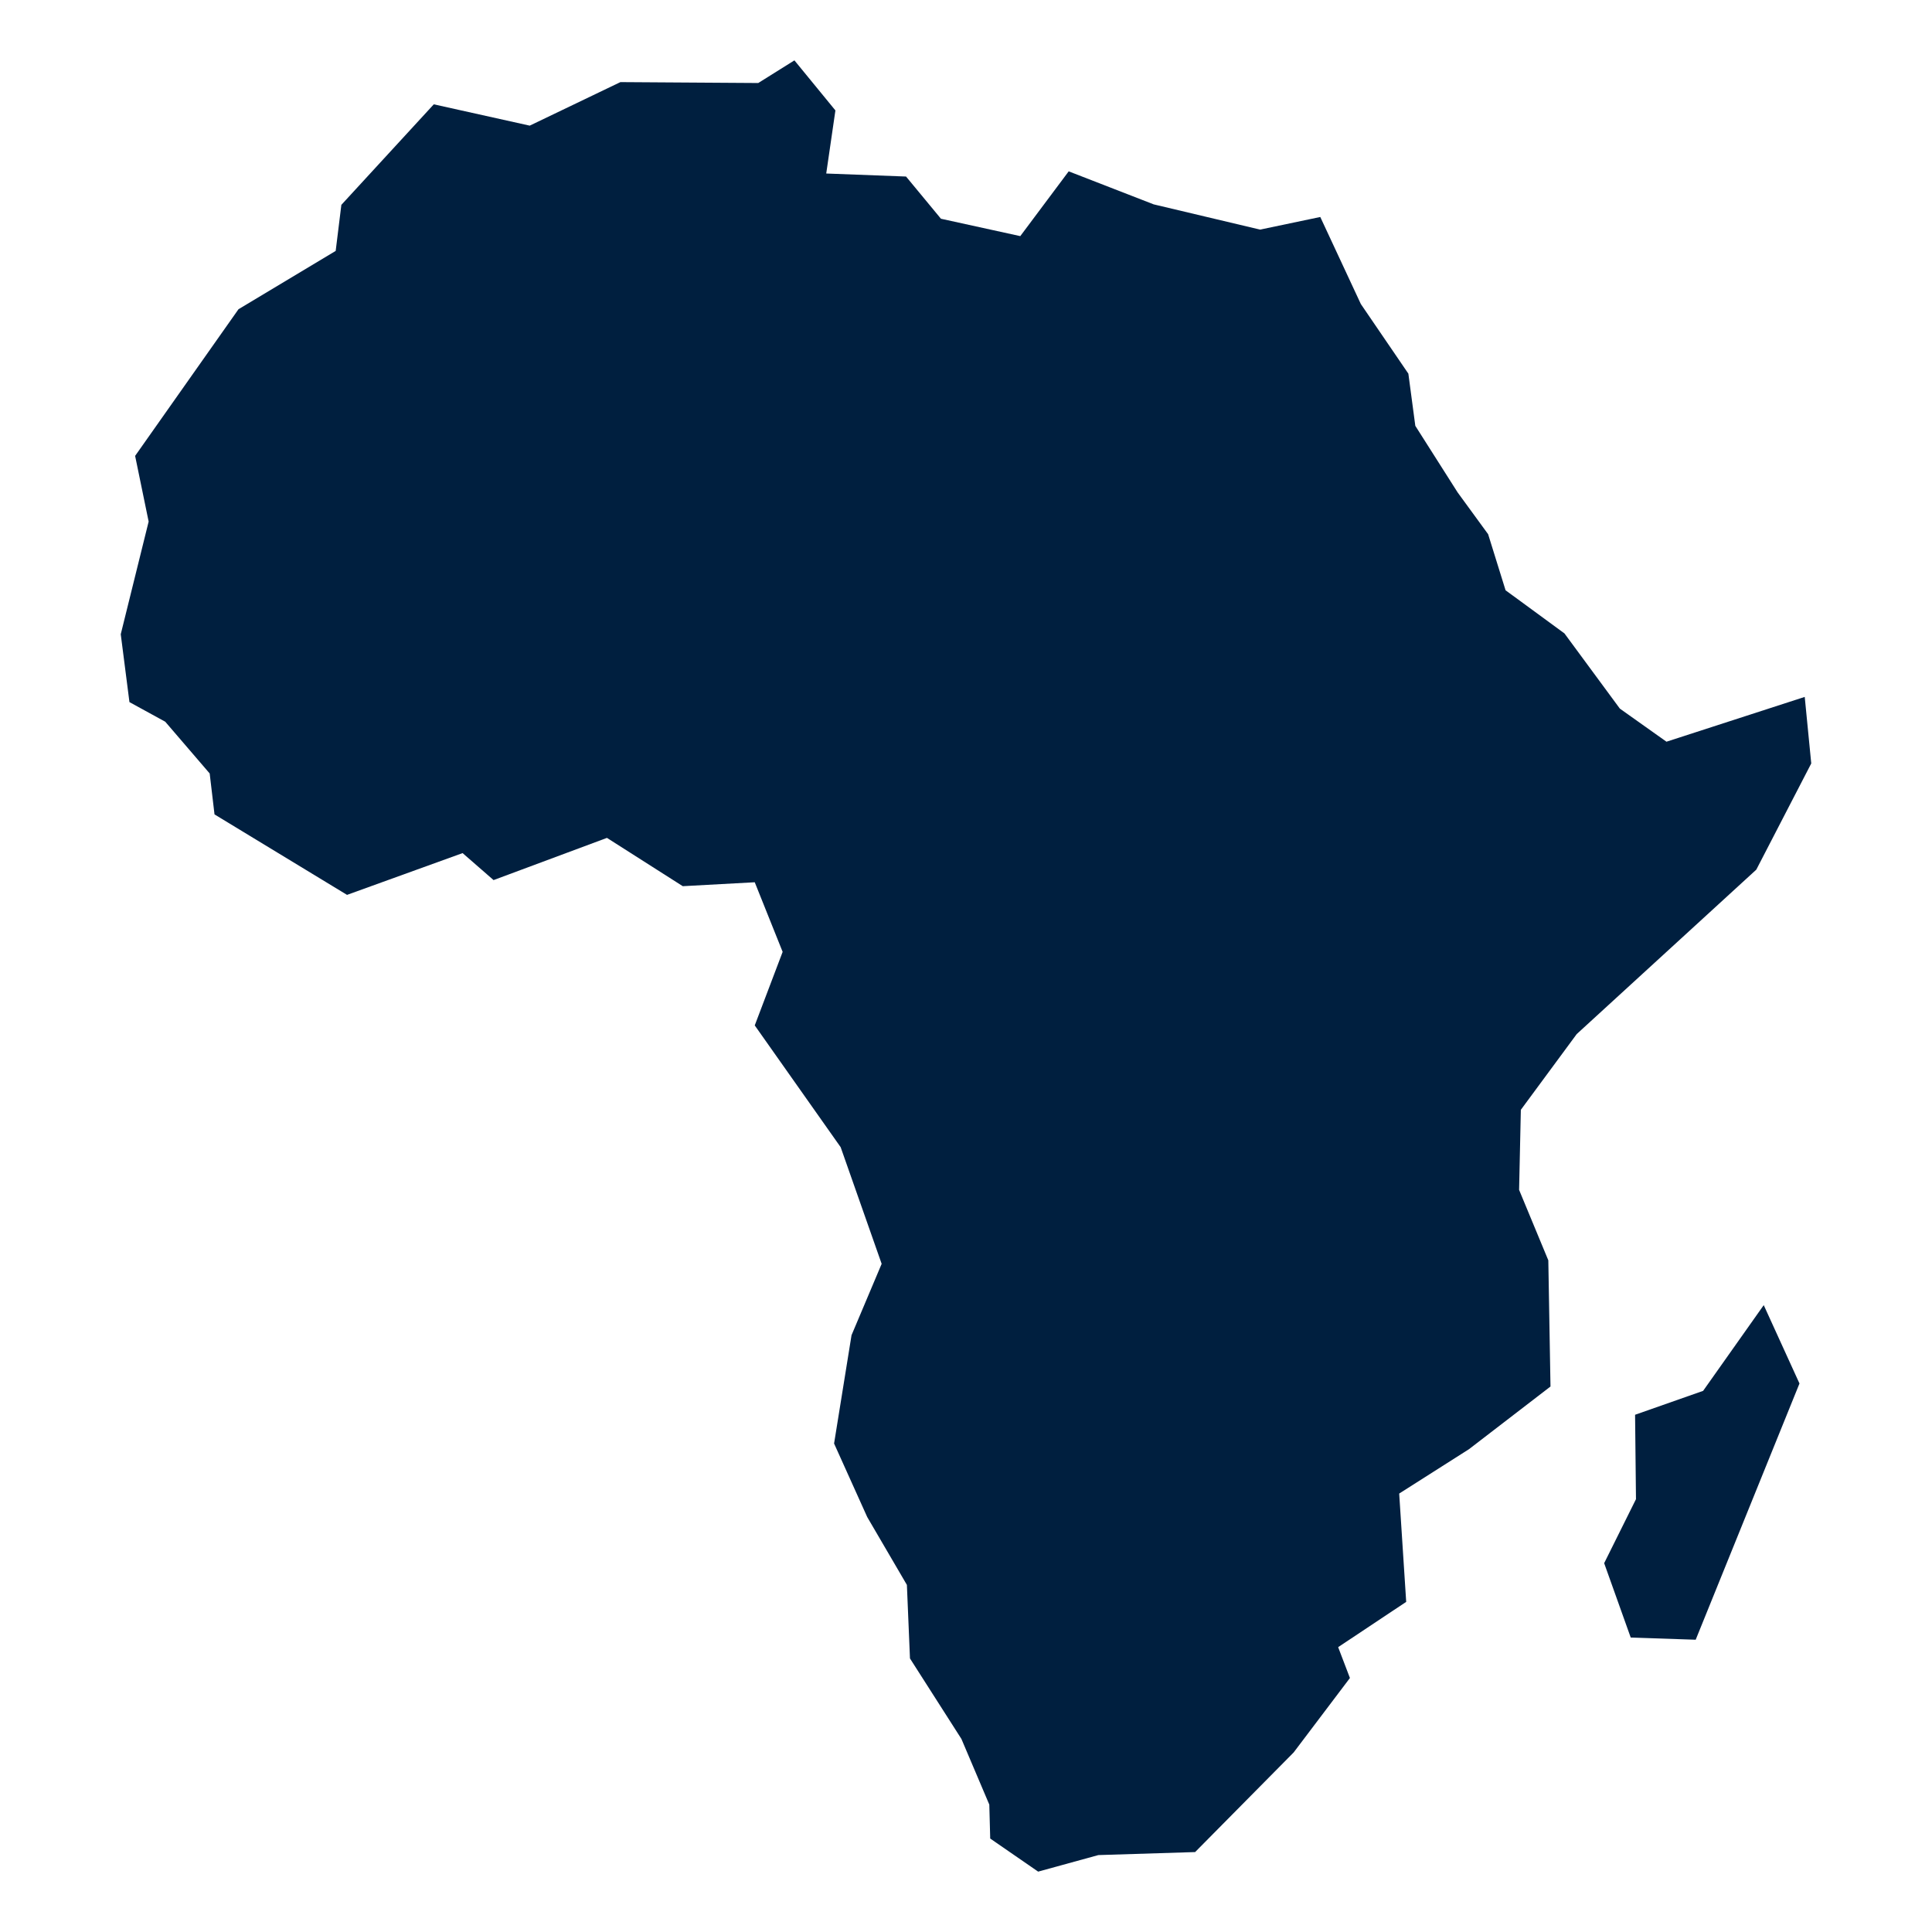 <svg xmlns="http://www.w3.org/2000/svg" width="32" height="32" viewBox="0 0 32 32">
  <path fill="#001F3F" d="M13.158,1 L12.559,1.375 L10.276,1.36 L8.774,2.081 L7.185,1.728 L5.654,3.393 L5.56,4.156 L3.95,5.122 L2.238,7.551 L2.462,8.639 L2,10.505 L2.144,11.629 L2.737,11.954 L3.473,12.811 L3.553,13.489 L5.748,14.822 L7.662,14.13 L8.175,14.577 L10.053,13.878 L11.309,14.678 L12.501,14.613 L12.963,15.766 L12.501,16.984 L13.924,19.001 L14.603,20.933 L14.104,22.115 L13.815,23.909 L14.364,25.127 L15.021,26.251 L15.072,27.469 L15.924,28.802 L16.386,29.89 L16.401,30.452 L17.195,31 L18.192,30.726 L19.795,30.676 L21.427,29.026 L22.359,27.793 L22.164,27.282 L23.291,26.532 L23.175,24.738 L24.331,24.003 L25.681,22.965 L25.645,20.875 L25.161,19.708 L25.19,18.382 L26.115,17.128 L29.09,14.404 L30,12.645 L29.892,11.543 L27.602,12.285 L26.83,11.737 L25.912,10.491 L24.937,9.777 L24.648,8.848 L24.143,8.156 L23.442,7.053 L23.327,6.189 L22.54,5.036 L21.868,3.594 L20.871,3.803 L19.109,3.385 L17.701,2.838 L16.899,3.911 L15.585,3.623 L15.007,2.924 L13.685,2.874 L13.837,1.829 L13.158,1 Z M28.209,23.037 L27.082,23.433 L27.097,24.831 L26.57,25.891 L27.01,27.123 L28.086,27.159 L29.805,22.915 L29.213,21.617 L28.209,23.037 Z"/>
</svg>
